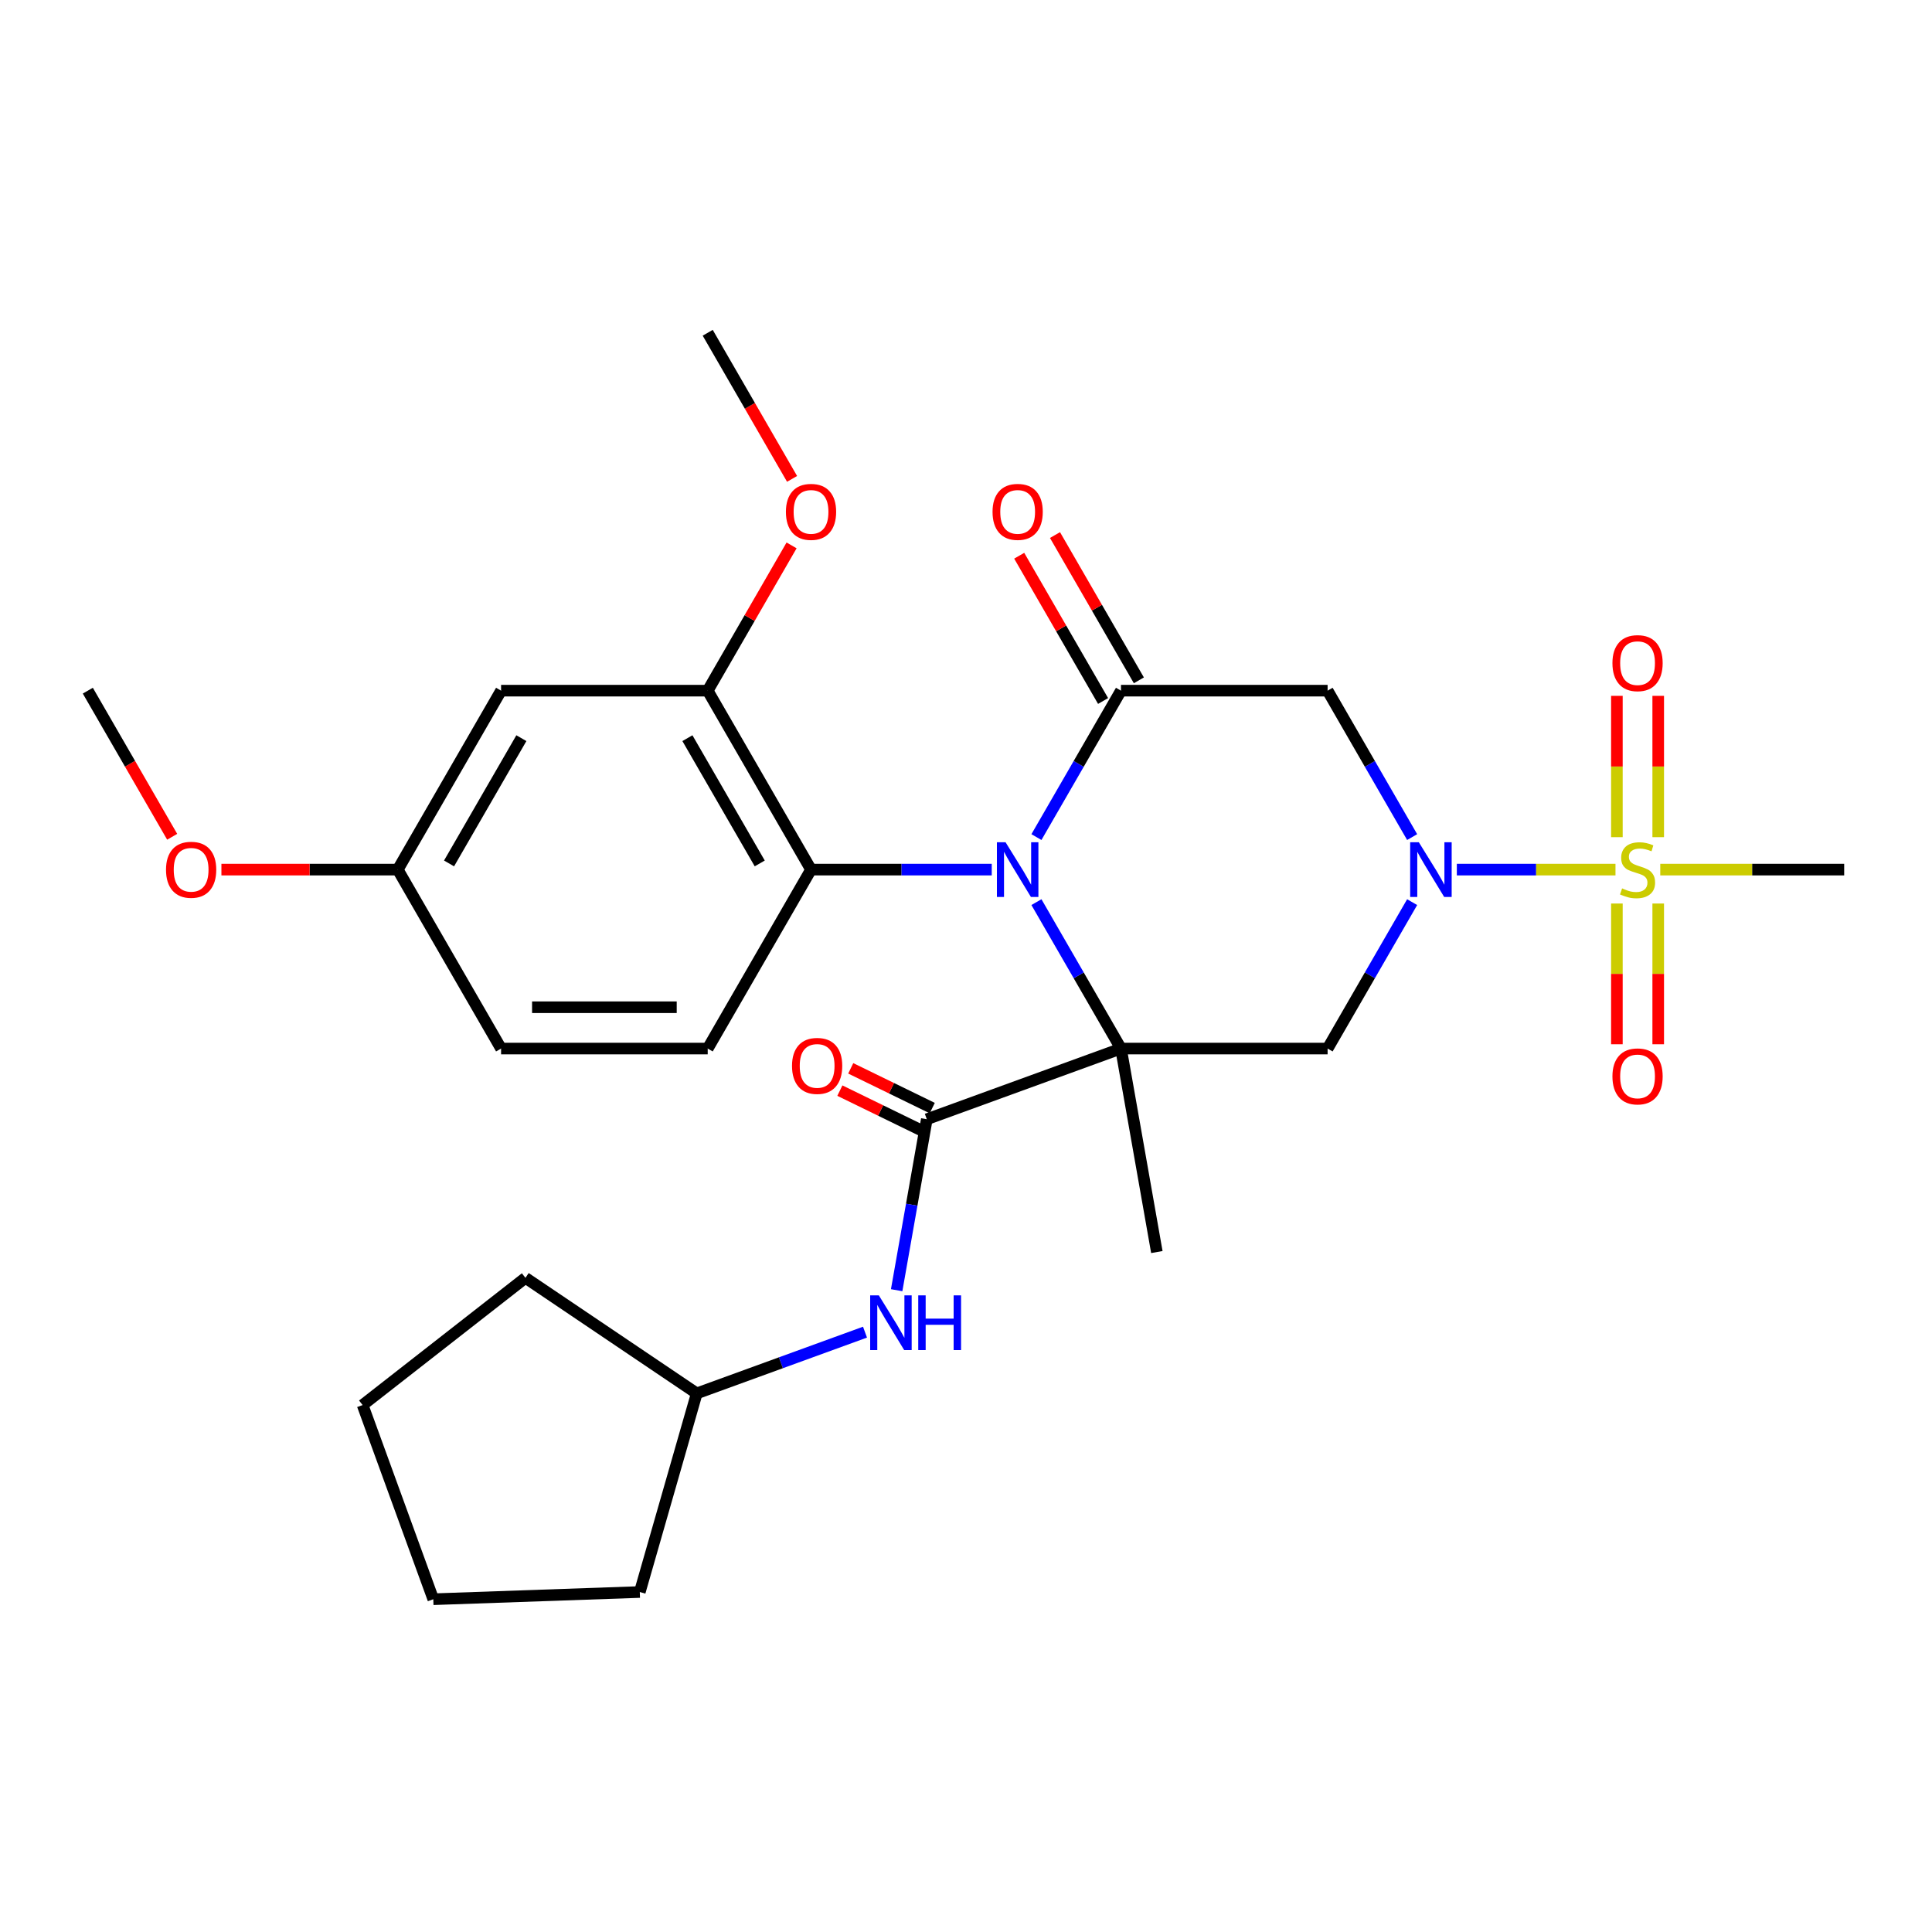 <?xml version='1.0' encoding='iso-8859-1'?>
<svg version='1.1' baseProfile='full'
              xmlns='http://www.w3.org/2000/svg'
                      xmlns:rdkit='http://www.rdkit.org/xml'
                      xmlns:xlink='http://www.w3.org/1999/xlink'
                  xml:space='preserve'
width='1000px' height='1000px' viewBox='0 0 1000 1000'>
<!-- END OF HEADER -->
<rect style='opacity:1.0;fill:#FFFFFF;stroke:none' width='1000' height='1000' x='0' y='0'> </rect>
<path class='bond-0' d='M 580.214,542.732 L 558.335,504.838' style='fill:none;fill-rule:evenodd;stroke:#000000;stroke-width:6px;stroke-linecap:butt;stroke-linejoin:miter;stroke-opacity:1' />
<path class='bond-0' d='M 558.335,504.838 L 536.457,466.943' style='fill:none;fill-rule:evenodd;stroke:#0000FF;stroke-width:6px;stroke-linecap:butt;stroke-linejoin:miter;stroke-opacity:1' />
<path class='bond-4' d='M 580.214,542.732 L 687.166,542.732' style='fill:none;fill-rule:evenodd;stroke:#000000;stroke-width:6px;stroke-linecap:butt;stroke-linejoin:miter;stroke-opacity:1' />
<path class='bond-5' d='M 580.214,542.732 L 479.712,579.312' style='fill:none;fill-rule:evenodd;stroke:#000000;stroke-width:6px;stroke-linecap:butt;stroke-linejoin:miter;stroke-opacity:1' />
<path class='bond-16' d='M 580.214,542.732 L 598.786,648.059' style='fill:none;fill-rule:evenodd;stroke:#000000;stroke-width:6px;stroke-linecap:butt;stroke-linejoin:miter;stroke-opacity:1' />
<path class='bond-3' d='M 536.457,433.275 L 558.335,395.381' style='fill:none;fill-rule:evenodd;stroke:#0000FF;stroke-width:6px;stroke-linecap:butt;stroke-linejoin:miter;stroke-opacity:1' />
<path class='bond-3' d='M 558.335,395.381 L 580.214,357.486' style='fill:none;fill-rule:evenodd;stroke:#000000;stroke-width:6px;stroke-linecap:butt;stroke-linejoin:miter;stroke-opacity:1' />
<path class='bond-7' d='M 513.324,450.109 L 466.555,450.109' style='fill:none;fill-rule:evenodd;stroke:#0000FF;stroke-width:6px;stroke-linecap:butt;stroke-linejoin:miter;stroke-opacity:1' />
<path class='bond-7' d='M 466.555,450.109 L 419.786,450.109' style='fill:none;fill-rule:evenodd;stroke:#000000;stroke-width:6px;stroke-linecap:butt;stroke-linejoin:miter;stroke-opacity:1' />
<path class='bond-1' d='M 730.923,466.943 L 709.044,504.838' style='fill:none;fill-rule:evenodd;stroke:#0000FF;stroke-width:6px;stroke-linecap:butt;stroke-linejoin:miter;stroke-opacity:1' />
<path class='bond-1' d='M 709.044,504.838 L 687.166,542.732' style='fill:none;fill-rule:evenodd;stroke:#000000;stroke-width:6px;stroke-linecap:butt;stroke-linejoin:miter;stroke-opacity:1' />
<path class='bond-2' d='M 754.056,450.109 L 795.115,450.109' style='fill:none;fill-rule:evenodd;stroke:#0000FF;stroke-width:6px;stroke-linecap:butt;stroke-linejoin:miter;stroke-opacity:1' />
<path class='bond-2' d='M 795.115,450.109 L 836.175,450.109' style='fill:none;fill-rule:evenodd;stroke:#CCCC00;stroke-width:6px;stroke-linecap:butt;stroke-linejoin:miter;stroke-opacity:1' />
<path class='bond-6' d='M 730.923,433.275 L 709.044,395.381' style='fill:none;fill-rule:evenodd;stroke:#0000FF;stroke-width:6px;stroke-linecap:butt;stroke-linejoin:miter;stroke-opacity:1' />
<path class='bond-6' d='M 709.044,395.381 L 687.166,357.486' style='fill:none;fill-rule:evenodd;stroke:#000000;stroke-width:6px;stroke-linecap:butt;stroke-linejoin:miter;stroke-opacity:1' />
<path class='bond-11' d='M 858.289,433.315 L 858.289,396.743' style='fill:none;fill-rule:evenodd;stroke:#CCCC00;stroke-width:6px;stroke-linecap:butt;stroke-linejoin:miter;stroke-opacity:1' />
<path class='bond-11' d='M 858.289,396.743 L 858.289,360.171' style='fill:none;fill-rule:evenodd;stroke:#FF0000;stroke-width:6px;stroke-linecap:butt;stroke-linejoin:miter;stroke-opacity:1' />
<path class='bond-11' d='M 836.898,433.315 L 836.898,396.743' style='fill:none;fill-rule:evenodd;stroke:#CCCC00;stroke-width:6px;stroke-linecap:butt;stroke-linejoin:miter;stroke-opacity:1' />
<path class='bond-11' d='M 836.898,396.743 L 836.898,360.171' style='fill:none;fill-rule:evenodd;stroke:#FF0000;stroke-width:6px;stroke-linecap:butt;stroke-linejoin:miter;stroke-opacity:1' />
<path class='bond-12' d='M 836.898,467.663 L 836.898,504.085' style='fill:none;fill-rule:evenodd;stroke:#CCCC00;stroke-width:6px;stroke-linecap:butt;stroke-linejoin:miter;stroke-opacity:1' />
<path class='bond-12' d='M 836.898,504.085 L 836.898,540.506' style='fill:none;fill-rule:evenodd;stroke:#FF0000;stroke-width:6px;stroke-linecap:butt;stroke-linejoin:miter;stroke-opacity:1' />
<path class='bond-12' d='M 858.289,467.663 L 858.289,504.085' style='fill:none;fill-rule:evenodd;stroke:#CCCC00;stroke-width:6px;stroke-linecap:butt;stroke-linejoin:miter;stroke-opacity:1' />
<path class='bond-12' d='M 858.289,504.085 L 858.289,540.506' style='fill:none;fill-rule:evenodd;stroke:#FF0000;stroke-width:6px;stroke-linecap:butt;stroke-linejoin:miter;stroke-opacity:1' />
<path class='bond-18' d='M 859.347,450.109 L 906.946,450.109' style='fill:none;fill-rule:evenodd;stroke:#CCCC00;stroke-width:6px;stroke-linecap:butt;stroke-linejoin:miter;stroke-opacity:1' />
<path class='bond-18' d='M 906.946,450.109 L 954.545,450.109' style='fill:none;fill-rule:evenodd;stroke:#000000;stroke-width:6px;stroke-linecap:butt;stroke-linejoin:miter;stroke-opacity:1' />
<path class='bond-14' d='M 589.476,352.139 L 567.771,314.544' style='fill:none;fill-rule:evenodd;stroke:#000000;stroke-width:6px;stroke-linecap:butt;stroke-linejoin:miter;stroke-opacity:1' />
<path class='bond-14' d='M 567.771,314.544 L 546.066,276.949' style='fill:none;fill-rule:evenodd;stroke:#FF0000;stroke-width:6px;stroke-linecap:butt;stroke-linejoin:miter;stroke-opacity:1' />
<path class='bond-14' d='M 570.952,362.834 L 549.246,325.239' style='fill:none;fill-rule:evenodd;stroke:#000000;stroke-width:6px;stroke-linecap:butt;stroke-linejoin:miter;stroke-opacity:1' />
<path class='bond-14' d='M 549.246,325.239 L 527.541,287.644' style='fill:none;fill-rule:evenodd;stroke:#FF0000;stroke-width:6px;stroke-linecap:butt;stroke-linejoin:miter;stroke-opacity:1' />
<path class='bond-29' d='M 580.214,357.486 L 687.166,357.486' style='fill:none;fill-rule:evenodd;stroke:#000000;stroke-width:6px;stroke-linecap:butt;stroke-linejoin:miter;stroke-opacity:1' />
<path class='bond-9' d='M 479.712,579.312 L 471.91,623.559' style='fill:none;fill-rule:evenodd;stroke:#000000;stroke-width:6px;stroke-linecap:butt;stroke-linejoin:miter;stroke-opacity:1' />
<path class='bond-9' d='M 471.91,623.559 L 464.108,667.805' style='fill:none;fill-rule:evenodd;stroke:#0000FF;stroke-width:6px;stroke-linecap:butt;stroke-linejoin:miter;stroke-opacity:1' />
<path class='bond-15' d='M 482.525,573.544 L 461.432,563.258' style='fill:none;fill-rule:evenodd;stroke:#000000;stroke-width:6px;stroke-linecap:butt;stroke-linejoin:miter;stroke-opacity:1' />
<path class='bond-15' d='M 461.432,563.258 L 440.34,552.972' style='fill:none;fill-rule:evenodd;stroke:#FF0000;stroke-width:6px;stroke-linecap:butt;stroke-linejoin:miter;stroke-opacity:1' />
<path class='bond-15' d='M 476.899,585.08 L 455.807,574.794' style='fill:none;fill-rule:evenodd;stroke:#000000;stroke-width:6px;stroke-linecap:butt;stroke-linejoin:miter;stroke-opacity:1' />
<path class='bond-15' d='M 455.807,574.794 L 434.714,564.507' style='fill:none;fill-rule:evenodd;stroke:#FF0000;stroke-width:6px;stroke-linecap:butt;stroke-linejoin:miter;stroke-opacity:1' />
<path class='bond-8' d='M 419.786,450.109 L 366.31,357.486' style='fill:none;fill-rule:evenodd;stroke:#000000;stroke-width:6px;stroke-linecap:butt;stroke-linejoin:miter;stroke-opacity:1' />
<path class='bond-8' d='M 393.24,446.911 L 355.807,382.075' style='fill:none;fill-rule:evenodd;stroke:#000000;stroke-width:6px;stroke-linecap:butt;stroke-linejoin:miter;stroke-opacity:1' />
<path class='bond-13' d='M 419.786,450.109 L 366.31,542.732' style='fill:none;fill-rule:evenodd;stroke:#000000;stroke-width:6px;stroke-linecap:butt;stroke-linejoin:miter;stroke-opacity:1' />
<path class='bond-10' d='M 366.31,357.486 L 259.358,357.486' style='fill:none;fill-rule:evenodd;stroke:#000000;stroke-width:6px;stroke-linecap:butt;stroke-linejoin:miter;stroke-opacity:1' />
<path class='bond-20' d='M 366.31,357.486 L 388.015,319.892' style='fill:none;fill-rule:evenodd;stroke:#000000;stroke-width:6px;stroke-linecap:butt;stroke-linejoin:miter;stroke-opacity:1' />
<path class='bond-20' d='M 388.015,319.892 L 409.721,282.297' style='fill:none;fill-rule:evenodd;stroke:#FF0000;stroke-width:6px;stroke-linecap:butt;stroke-linejoin:miter;stroke-opacity:1' />
<path class='bond-21' d='M 447.726,689.521 L 404.182,705.37' style='fill:none;fill-rule:evenodd;stroke:#0000FF;stroke-width:6px;stroke-linecap:butt;stroke-linejoin:miter;stroke-opacity:1' />
<path class='bond-21' d='M 404.182,705.37 L 360.638,721.219' style='fill:none;fill-rule:evenodd;stroke:#000000;stroke-width:6px;stroke-linecap:butt;stroke-linejoin:miter;stroke-opacity:1' />
<path class='bond-31' d='M 259.358,357.486 L 205.882,450.109' style='fill:none;fill-rule:evenodd;stroke:#000000;stroke-width:6px;stroke-linecap:butt;stroke-linejoin:miter;stroke-opacity:1' />
<path class='bond-31' d='M 269.862,382.075 L 232.428,446.911' style='fill:none;fill-rule:evenodd;stroke:#000000;stroke-width:6px;stroke-linecap:butt;stroke-linejoin:miter;stroke-opacity:1' />
<path class='bond-19' d='M 366.31,542.732 L 259.358,542.732' style='fill:none;fill-rule:evenodd;stroke:#000000;stroke-width:6px;stroke-linecap:butt;stroke-linejoin:miter;stroke-opacity:1' />
<path class='bond-19' d='M 350.267,521.342 L 275.401,521.342' style='fill:none;fill-rule:evenodd;stroke:#000000;stroke-width:6px;stroke-linecap:butt;stroke-linejoin:miter;stroke-opacity:1' />
<path class='bond-17' d='M 205.882,450.109 L 259.358,542.732' style='fill:none;fill-rule:evenodd;stroke:#000000;stroke-width:6px;stroke-linecap:butt;stroke-linejoin:miter;stroke-opacity:1' />
<path class='bond-22' d='M 205.882,450.109 L 160.243,450.109' style='fill:none;fill-rule:evenodd;stroke:#000000;stroke-width:6px;stroke-linecap:butt;stroke-linejoin:miter;stroke-opacity:1' />
<path class='bond-22' d='M 160.243,450.109 L 114.604,450.109' style='fill:none;fill-rule:evenodd;stroke:#FF0000;stroke-width:6px;stroke-linecap:butt;stroke-linejoin:miter;stroke-opacity:1' />
<path class='bond-23' d='M 409.975,247.869 L 388.142,210.055' style='fill:none;fill-rule:evenodd;stroke:#FF0000;stroke-width:6px;stroke-linecap:butt;stroke-linejoin:miter;stroke-opacity:1' />
<path class='bond-23' d='M 388.142,210.055 L 366.31,172.24' style='fill:none;fill-rule:evenodd;stroke:#000000;stroke-width:6px;stroke-linecap:butt;stroke-linejoin:miter;stroke-opacity:1' />
<path class='bond-25' d='M 360.638,721.219 L 271.971,661.412' style='fill:none;fill-rule:evenodd;stroke:#000000;stroke-width:6px;stroke-linecap:butt;stroke-linejoin:miter;stroke-opacity:1' />
<path class='bond-26' d='M 360.638,721.219 L 331.158,824.027' style='fill:none;fill-rule:evenodd;stroke:#000000;stroke-width:6px;stroke-linecap:butt;stroke-linejoin:miter;stroke-opacity:1' />
<path class='bond-24' d='M 89.119,433.115 L 67.287,395.301' style='fill:none;fill-rule:evenodd;stroke:#FF0000;stroke-width:6px;stroke-linecap:butt;stroke-linejoin:miter;stroke-opacity:1' />
<path class='bond-24' d='M 67.287,395.301 L 45.455,357.486' style='fill:none;fill-rule:evenodd;stroke:#000000;stroke-width:6px;stroke-linecap:butt;stroke-linejoin:miter;stroke-opacity:1' />
<path class='bond-28' d='M 271.971,661.412 L 187.692,727.258' style='fill:none;fill-rule:evenodd;stroke:#000000;stroke-width:6px;stroke-linecap:butt;stroke-linejoin:miter;stroke-opacity:1' />
<path class='bond-27' d='M 331.158,824.027 L 224.271,827.76' style='fill:none;fill-rule:evenodd;stroke:#000000;stroke-width:6px;stroke-linecap:butt;stroke-linejoin:miter;stroke-opacity:1' />
<path class='bond-30' d='M 224.271,827.76 L 187.692,727.258' style='fill:none;fill-rule:evenodd;stroke:#000000;stroke-width:6px;stroke-linecap:butt;stroke-linejoin:miter;stroke-opacity:1' />
<path  class='atom-1' d='M 520.478 435.949
L 529.758 450.949
Q 530.678 452.429, 532.158 455.109
Q 533.638 457.789, 533.718 457.949
L 533.718 435.949
L 537.478 435.949
L 537.478 464.269
L 533.598 464.269
L 523.638 447.869
Q 522.478 445.949, 521.238 443.749
Q 520.038 441.549, 519.678 440.869
L 519.678 464.269
L 515.998 464.269
L 515.998 435.949
L 520.478 435.949
' fill='#0000FF'/>
<path  class='atom-2' d='M 734.382 435.949
L 743.662 450.949
Q 744.582 452.429, 746.062 455.109
Q 747.542 457.789, 747.622 457.949
L 747.622 435.949
L 751.382 435.949
L 751.382 464.269
L 747.502 464.269
L 737.542 447.869
Q 736.382 445.949, 735.142 443.749
Q 733.942 441.549, 733.582 440.869
L 733.582 464.269
L 729.902 464.269
L 729.902 435.949
L 734.382 435.949
' fill='#0000FF'/>
<path  class='atom-3' d='M 839.594 459.829
Q 839.914 459.949, 841.234 460.509
Q 842.554 461.069, 843.994 461.429
Q 845.474 461.749, 846.914 461.749
Q 849.594 461.749, 851.154 460.469
Q 852.714 459.149, 852.714 456.869
Q 852.714 455.309, 851.914 454.349
Q 851.154 453.389, 849.954 452.869
Q 848.754 452.349, 846.754 451.749
Q 844.234 450.989, 842.714 450.269
Q 841.234 449.549, 840.154 448.029
Q 839.114 446.509, 839.114 443.949
Q 839.114 440.389, 841.514 438.189
Q 843.954 435.989, 848.754 435.989
Q 852.034 435.989, 855.754 437.549
L 854.834 440.629
Q 851.434 439.229, 848.874 439.229
Q 846.114 439.229, 844.594 440.389
Q 843.074 441.509, 843.114 443.469
Q 843.114 444.989, 843.874 445.909
Q 844.674 446.829, 845.794 447.349
Q 846.954 447.869, 848.874 448.469
Q 851.434 449.269, 852.954 450.069
Q 854.474 450.869, 855.554 452.509
Q 856.674 454.109, 856.674 456.869
Q 856.674 460.789, 854.034 462.909
Q 851.434 464.989, 847.074 464.989
Q 844.554 464.989, 842.634 464.429
Q 840.754 463.909, 838.514 462.989
L 839.594 459.829
' fill='#CCCC00'/>
<path  class='atom-10' d='M 454.88 670.479
L 464.16 685.479
Q 465.08 686.959, 466.56 689.639
Q 468.04 692.319, 468.12 692.479
L 468.12 670.479
L 471.88 670.479
L 471.88 698.799
L 468 698.799
L 458.04 682.399
Q 456.88 680.479, 455.64 678.279
Q 454.44 676.079, 454.08 675.399
L 454.08 698.799
L 450.4 698.799
L 450.4 670.479
L 454.88 670.479
' fill='#0000FF'/>
<path  class='atom-10' d='M 475.28 670.479
L 479.12 670.479
L 479.12 682.519
L 493.6 682.519
L 493.6 670.479
L 497.44 670.479
L 497.44 698.799
L 493.6 698.799
L 493.6 685.719
L 479.12 685.719
L 479.12 698.799
L 475.28 698.799
L 475.28 670.479
' fill='#0000FF'/>
<path  class='atom-12' d='M 834.594 343.237
Q 834.594 336.437, 837.954 332.637
Q 841.314 328.837, 847.594 328.837
Q 853.874 328.837, 857.234 332.637
Q 860.594 336.437, 860.594 343.237
Q 860.594 350.117, 857.194 354.037
Q 853.794 357.917, 847.594 357.917
Q 841.354 357.917, 837.954 354.037
Q 834.594 350.157, 834.594 343.237
M 847.594 354.717
Q 851.914 354.717, 854.234 351.837
Q 856.594 348.917, 856.594 343.237
Q 856.594 337.677, 854.234 334.877
Q 851.914 332.037, 847.594 332.037
Q 843.274 332.037, 840.914 334.837
Q 838.594 337.637, 838.594 343.237
Q 838.594 348.957, 840.914 351.837
Q 843.274 354.717, 847.594 354.717
' fill='#FF0000'/>
<path  class='atom-13' d='M 834.594 557.141
Q 834.594 550.341, 837.954 546.541
Q 841.314 542.741, 847.594 542.741
Q 853.874 542.741, 857.234 546.541
Q 860.594 550.341, 860.594 557.141
Q 860.594 564.021, 857.194 567.941
Q 853.794 571.821, 847.594 571.821
Q 841.354 571.821, 837.954 567.941
Q 834.594 564.061, 834.594 557.141
M 847.594 568.621
Q 851.914 568.621, 854.234 565.741
Q 856.594 562.821, 856.594 557.141
Q 856.594 551.581, 854.234 548.781
Q 851.914 545.941, 847.594 545.941
Q 843.274 545.941, 840.914 548.741
Q 838.594 551.541, 838.594 557.141
Q 838.594 562.861, 840.914 565.741
Q 843.274 568.621, 847.594 568.621
' fill='#FF0000'/>
<path  class='atom-15' d='M 513.738 264.943
Q 513.738 258.143, 517.098 254.343
Q 520.458 250.543, 526.738 250.543
Q 533.018 250.543, 536.378 254.343
Q 539.738 258.143, 539.738 264.943
Q 539.738 271.823, 536.338 275.743
Q 532.938 279.623, 526.738 279.623
Q 520.498 279.623, 517.098 275.743
Q 513.738 271.863, 513.738 264.943
M 526.738 276.423
Q 531.058 276.423, 533.378 273.543
Q 535.738 270.623, 535.738 264.943
Q 535.738 259.383, 533.378 256.583
Q 531.058 253.743, 526.738 253.743
Q 522.418 253.743, 520.058 256.543
Q 517.738 259.343, 517.738 264.943
Q 517.738 270.663, 520.058 273.543
Q 522.418 276.423, 526.738 276.423
' fill='#FF0000'/>
<path  class='atom-16' d='M 409.948 551.71
Q 409.948 544.91, 413.308 541.11
Q 416.668 537.31, 422.948 537.31
Q 429.228 537.31, 432.588 541.11
Q 435.948 544.91, 435.948 551.71
Q 435.948 558.59, 432.548 562.51
Q 429.148 566.39, 422.948 566.39
Q 416.708 566.39, 413.308 562.51
Q 409.948 558.63, 409.948 551.71
M 422.948 563.19
Q 427.268 563.19, 429.588 560.31
Q 431.948 557.39, 431.948 551.71
Q 431.948 546.15, 429.588 543.35
Q 427.268 540.51, 422.948 540.51
Q 418.628 540.51, 416.268 543.31
Q 413.948 546.11, 413.948 551.71
Q 413.948 557.43, 416.268 560.31
Q 418.628 563.19, 422.948 563.19
' fill='#FF0000'/>
<path  class='atom-21' d='M 406.786 264.943
Q 406.786 258.143, 410.146 254.343
Q 413.506 250.543, 419.786 250.543
Q 426.066 250.543, 429.426 254.343
Q 432.786 258.143, 432.786 264.943
Q 432.786 271.823, 429.386 275.743
Q 425.986 279.623, 419.786 279.623
Q 413.546 279.623, 410.146 275.743
Q 406.786 271.863, 406.786 264.943
M 419.786 276.423
Q 424.106 276.423, 426.426 273.543
Q 428.786 270.623, 428.786 264.943
Q 428.786 259.383, 426.426 256.583
Q 424.106 253.743, 419.786 253.743
Q 415.466 253.743, 413.106 256.543
Q 410.786 259.343, 410.786 264.943
Q 410.786 270.663, 413.106 273.543
Q 415.466 276.423, 419.786 276.423
' fill='#FF0000'/>
<path  class='atom-23' d='M 85.93 450.189
Q 85.93 443.389, 89.29 439.589
Q 92.65 435.789, 98.93 435.789
Q 105.21 435.789, 108.57 439.589
Q 111.93 443.389, 111.93 450.189
Q 111.93 457.069, 108.53 460.989
Q 105.13 464.869, 98.93 464.869
Q 92.691 464.869, 89.29 460.989
Q 85.93 457.109, 85.93 450.189
M 98.93 461.669
Q 103.25 461.669, 105.57 458.789
Q 107.93 455.869, 107.93 450.189
Q 107.93 444.629, 105.57 441.829
Q 103.25 438.989, 98.93 438.989
Q 94.611 438.989, 92.251 441.789
Q 89.93 444.589, 89.93 450.189
Q 89.93 455.909, 92.251 458.789
Q 94.611 461.669, 98.93 461.669
' fill='#FF0000'/>
</svg>
